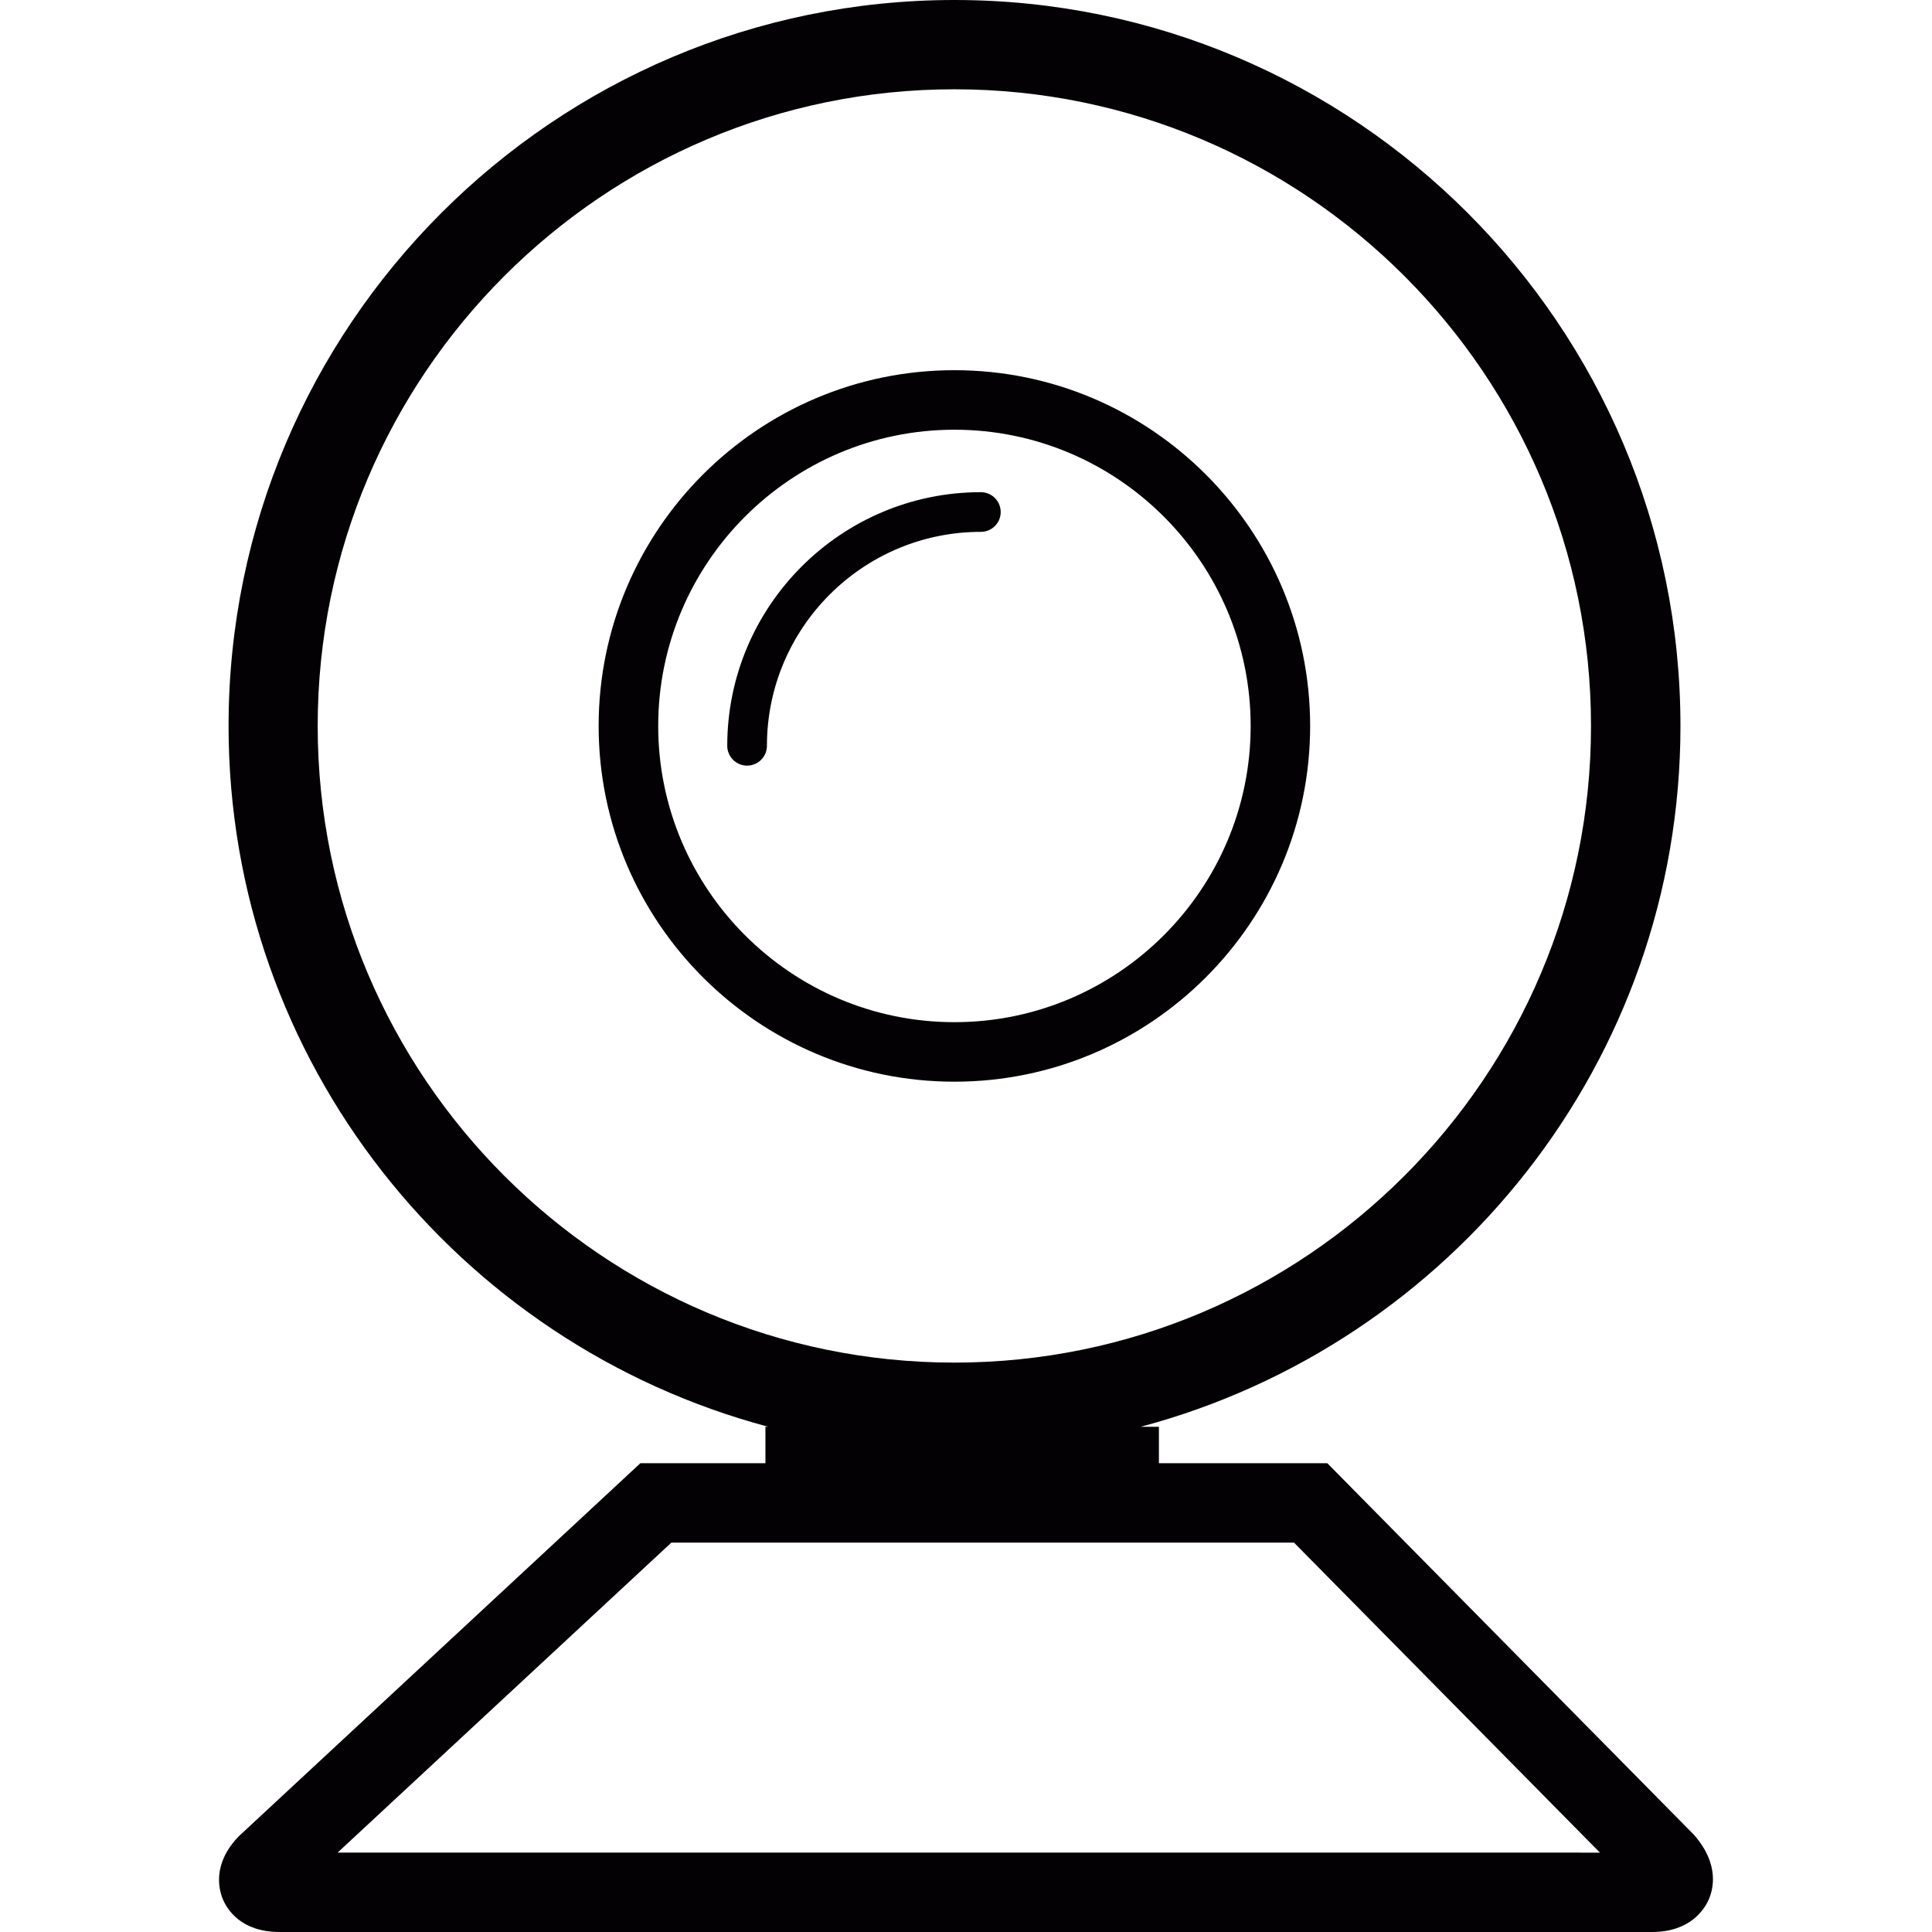 <?xml version="1.0" encoding="iso-8859-1"?>
<!-- Generator: Adobe Illustrator 18.1.1, SVG Export Plug-In . SVG Version: 6.00 Build 0)  -->
<svg version="1.1" id="Capa_1" xmlns="http://www.w3.org/2000/svg" xmlns:xlink="http://www.w3.org/1999/xlink" x="0px" y="0px"
	 viewBox="0 0 48.687 48.687" style="enable-background:new 0 0 48.687 48.687;" xml:space="preserve">
<g>
	<path style="fill:#030104;" d="M42.684,46.233l-9.235-9.359h-4.244v-0.919h-0.459c7.817-2.08,13.602-9.199,13.602-17.661
		C42.348,8.207,34.141,0,24.054,0S5.76,8.207,5.76,18.294c0,8.462,5.784,15.581,13.601,17.661h-0.072v0.919h-0.002h-3.15
		L6.019,46.273c-0.676,0.698-0.505,1.347-0.4,1.594c0.104,0.247,0.452,0.82,1.424,0.82h34.588c0.956,0,1.315-0.564,1.425-0.808
		C43.166,47.636,43.354,46.993,42.684,46.233z M8.006,18.294c0-8.847,7.197-16.044,16.044-16.044s16.044,7.197,16.044,16.044
		S32.897,34.338,24.05,34.338C15.203,34.338,8.006,27.141,8.006,18.294z M8.508,46.686l8.411-7.812h15.69l7.71,7.813L8.508,46.686z
		 M33.016,18.294c0-4.943-4.021-8.965-8.965-8.965c-4.943,0-8.965,4.021-8.965,8.965c0,4.943,4.021,8.965,8.965,8.965
		S33.016,23.237,33.016,18.294z M16.587,18.294c0-4.116,3.349-7.465,7.465-7.465s7.465,3.349,7.465,7.465s-3.349,7.465-7.465,7.465
		S16.587,22.41,16.587,18.294z M24.718,13.403c-2.973,0-5.391,2.418-5.391,5.391c0,0.276-0.224,0.5-0.5,0.5s-0.5-0.224-0.5-0.5
		c0-3.524,2.868-6.391,6.391-6.391c0.276,0,0.5,0.224,0.5,0.5C25.218,13.18,24.994,13.403,24.718,13.403z"/>
</g>
<g>
</g>
<g>
</g>
<g>
</g>
<g>
</g>
<g>
</g>
<g>
</g>
<g>
</g>
<g>
</g>
<g>
</g>
<g>
</g>
<g>
</g>
<g>
</g>
<g>
</g>
<g>
</g>
<g>
</g>
</svg>
